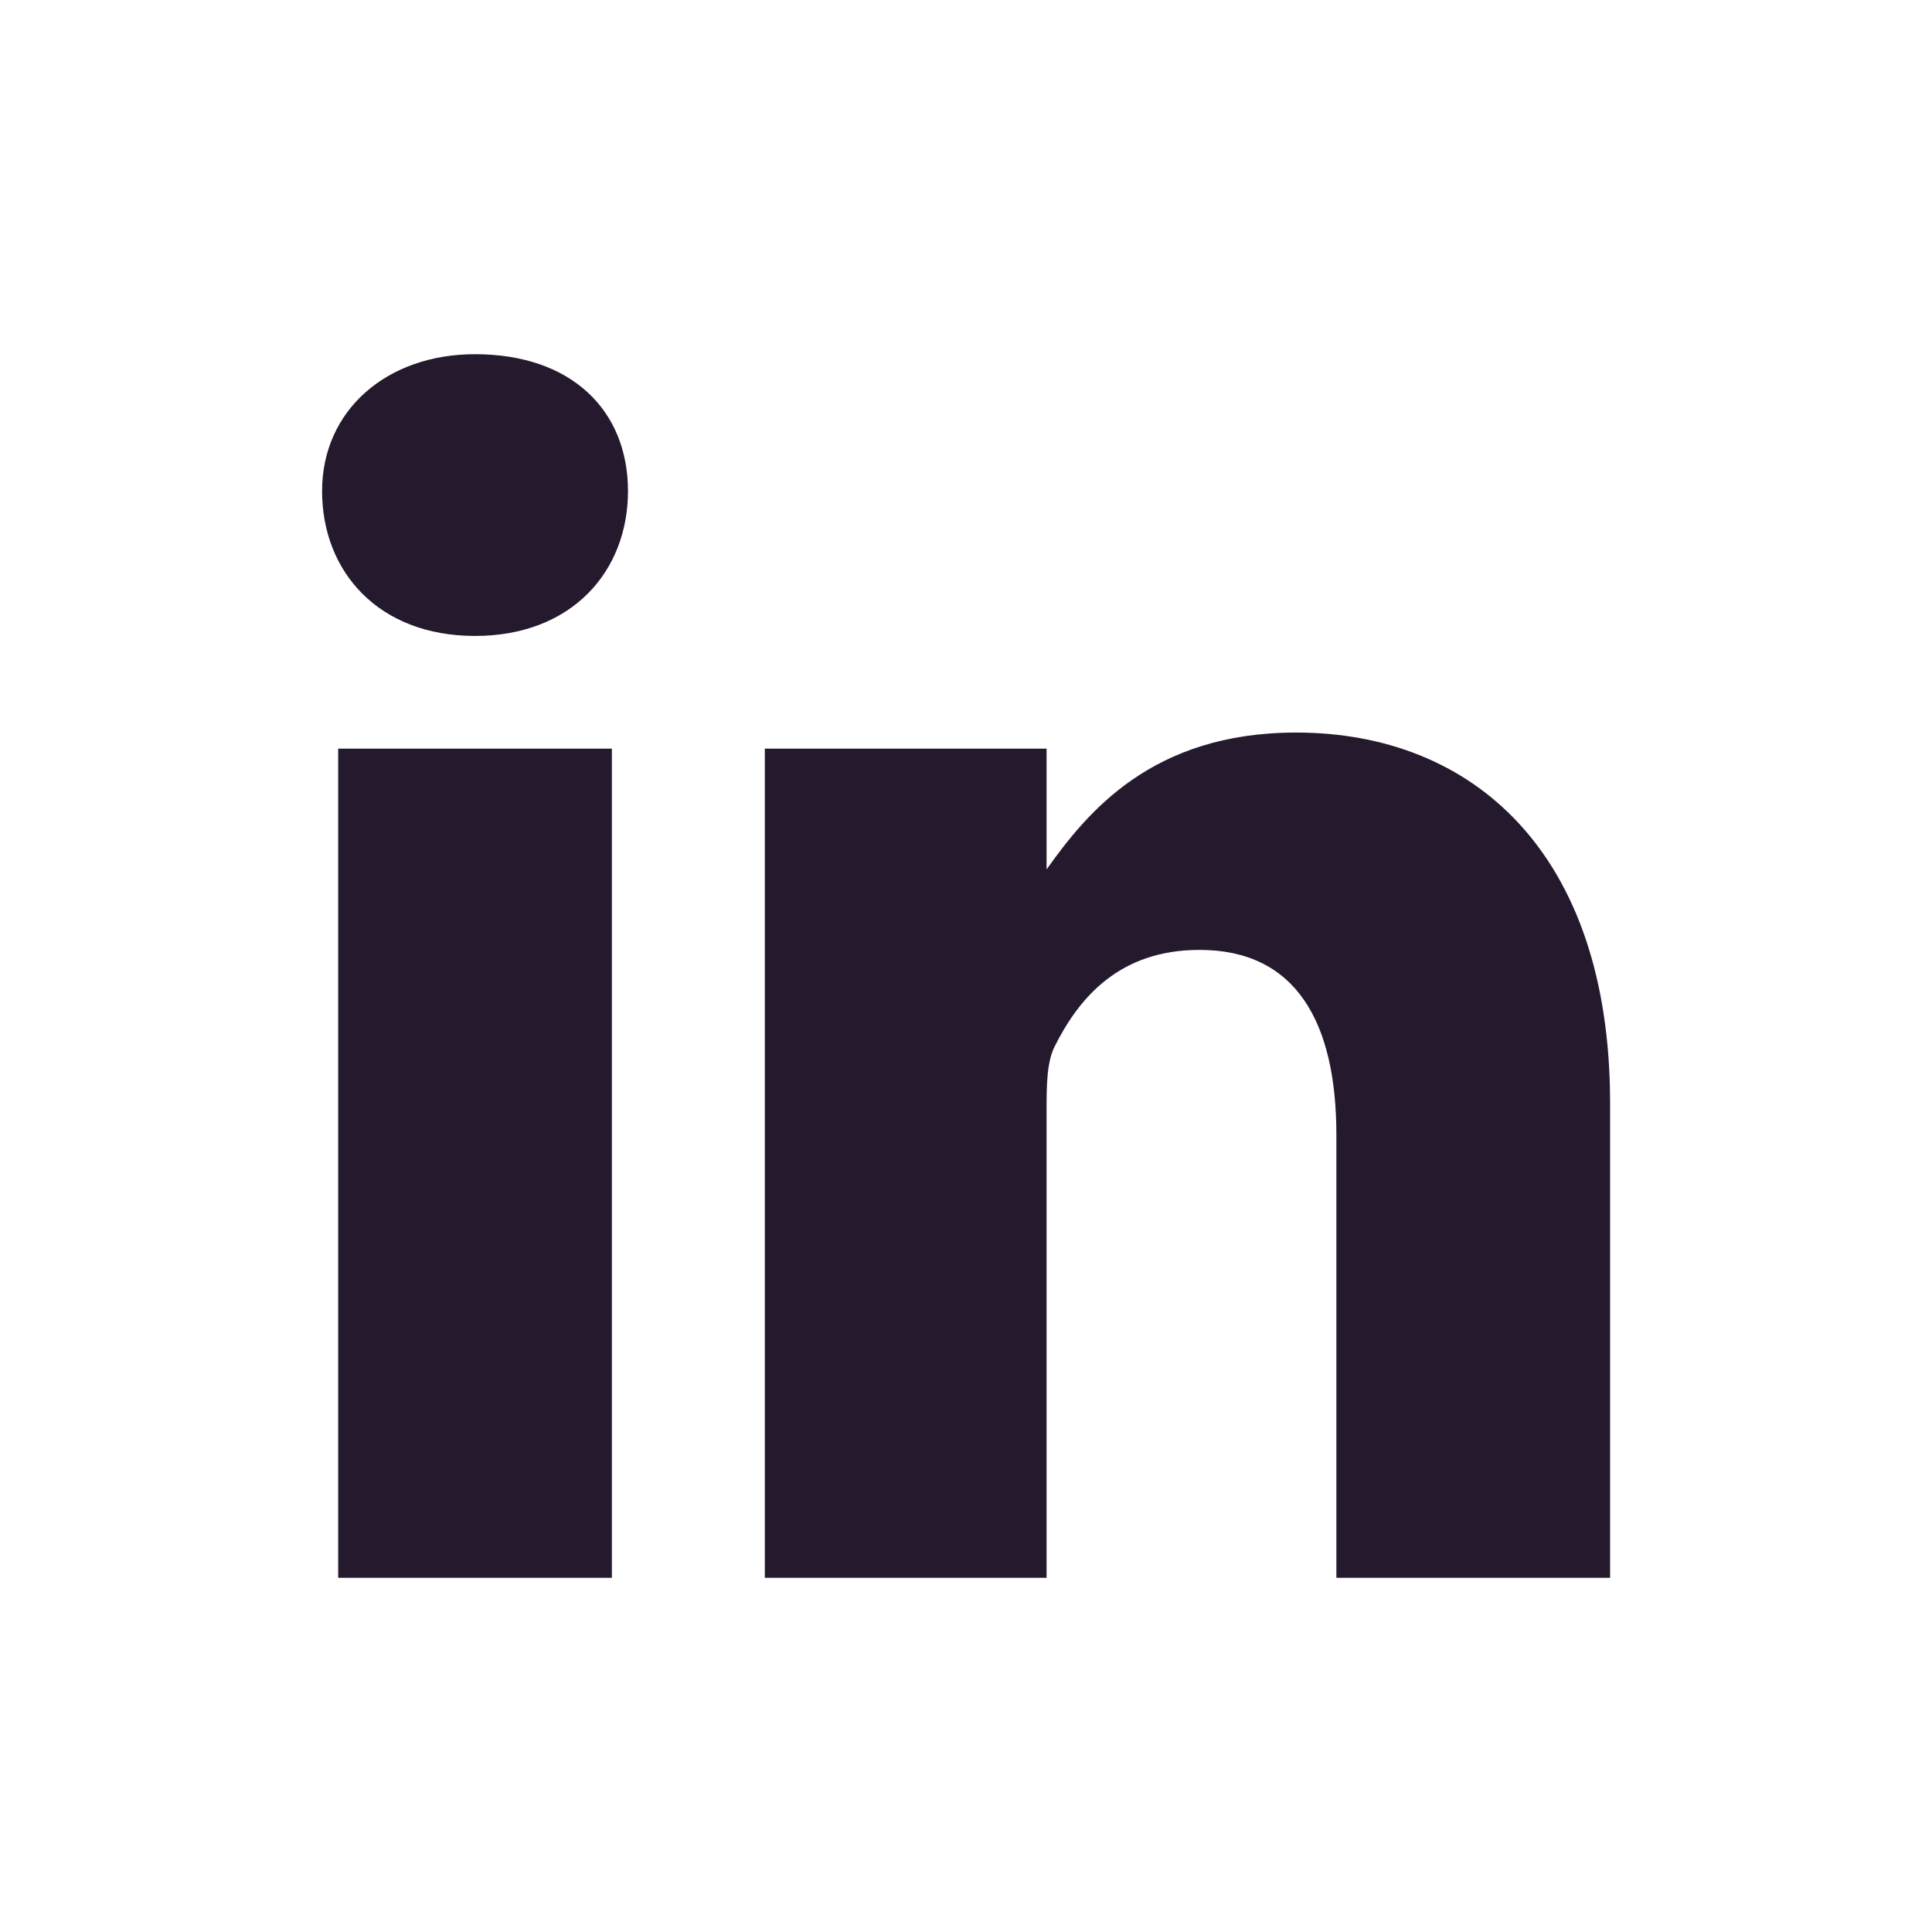 <svg width="24" height="24" viewBox="0 0 24 24" fill="none" xmlns="http://www.w3.org/2000/svg">
    <path d="M4.201 9.3h3.4v10.3h-3.4V9.3zm1.7-4.9c-1.1 0-1.9.7-1.9 1.7s.7 1.8 1.9 1.8 1.9-.8 1.9-1.8-.7-1.7-1.9-1.7zm10.2 4.7c-1.8 0-2.6 1-3.1 1.7V9.3h-3.5v10.3h3.5v-5.8c0-.3 0-.6.1-.8.3-.6.8-1.2 1.8-1.2 1.2 0 1.7.9 1.7 2.3v5.5h3.4v-5.9c0-3.1-1.7-4.6-3.9-4.6z" fill="#25192E"/>
</svg>
